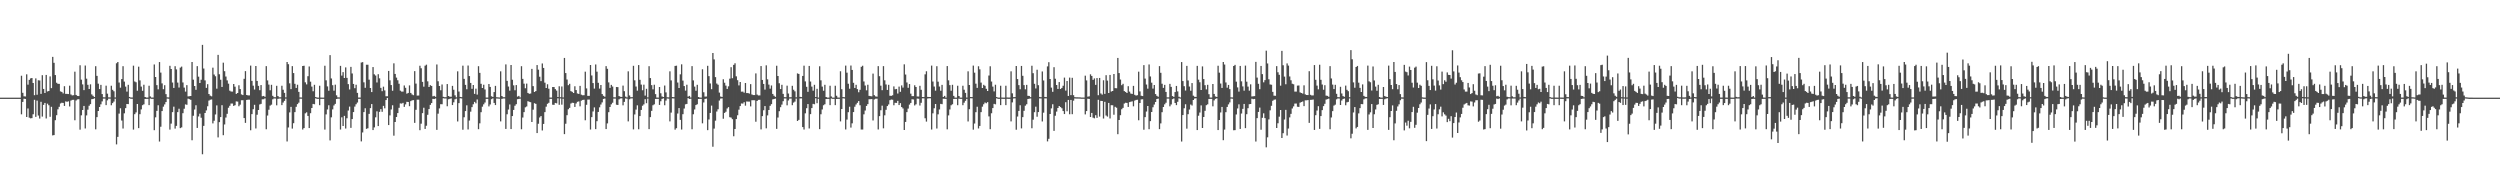 <?xml version="1.0" encoding="UTF-8"?>
<svg xmlns="http://www.w3.org/2000/svg" width="1920" height="150">
  <path d="M0 75.000h1v1.000H0zM1 75.000h1v1.000H1zM2 75.000h1v1.000H2zM3 75.000h1v1.000H3zM4 75.000h1v1.000H4zM5 75.000h1v1.000H5zM6 75.000h1v1.000H6zM7 75.000h1v1.000H7zM8 75.000h1v1.000H8zM9 75.000h1v1.000H9zM10 75.000h1v1.000H10zM11 75.000h1v1.000H11zM12 75.000h1v1.000H12zM13 75.000h1v1.000H13zM14 75.000h1v1.000H14zM15 75.000h1v1.000H15zM16 58.159h1v29.664H16zM17 71.265h1v7.011H17zM18 73.973h1v1.839H18zM19 74.061h1v1.922H19zM20 57.095h1v32.746H20zM21 65.035h1v18.251H21zM22 61.315h1v29.033H22zM23 60.223h1v30.640H23zM24 59.889h1v30.829H24zM25 63.735h1v24.028H25zM26 73.125h1v3.524H26zM27 60.225h1v29.519H27zM28 72.752h1v4.531H28zM29 61.619h1v27.122H29zM30 61.791h1v29.221H30zM31 72.074h1v6.101H31zM32 57.732h1v31.825H32zM33 68.291h1v12.261H33zM34 71.402h1v7.647H34zM35 57.541h1v33.418H35zM36 70.257h1v9.364H36zM37 69.902h1v10.959H37zM38 58.654h1v31.038H38zM39 67.661h1v14.347H39zM40 43.676h1v60.323H40zM41 48.216h1v55.528H41zM42 57.670h1v34.629H42zM43 63.543h1v24.954H43zM44 64.355h1v19.591H44zM45 64.428h1v17.582H45zM46 70.170h1v9.309H46zM47 70.587h1v8.325H47zM48 71.720h1v7.332H48zM49 66.188h1v15.192H49zM50 72.072h1v5.806H50zM51 72.086h1v6.114H51zM52 72.239h1v5.560H52zM53 65.817h1v15.929H53zM54 72.568h1v4.716H54zM55 73.263h1v3.411H55zM56 73.130h1v3.506H56zM57 55.065h1v37.311H57zM58 72.897h1v4.250H58zM59 73.653h1v2.685H59zM60 73.777h1v2.424H60zM61 50.129h1v49.440H61zM62 61.162h1v27.424H62zM63 64.837h1v19.628H63zM64 69.223h1v12.147H64zM65 50.316h1v48.362H65zM66 60.417h1v28.226H66zM67 65.114h1v19.131H67zM68 68.328h1v12.871H68zM69 64.773h1v15.194H69zM70 72.510h1v3.697H70zM71 73.585h1v2.437H71zM72 74.481h1v1.030H72zM73 50.830h1v48.491H73zM74 58.273h1v31.670H74zM75 64.277h1v20.951H75zM76 68.419h1v13.744H76zM77 65.157h1v14.956H77zM78 72.225h1v5.669H78zM79 74.725h1v1.000H79zM80 74.730h1v1.000H80zM81 65.784h1v14.981H81zM82 71.919h1v5.157H82zM83 74.772h1v1.000H83zM84 74.793h1v1.000H84zM85 65.865h1v14.990H85zM86 68.977h1v10.227H86zM87 70.094h1v7.913H87zM88 74.809h1v1.000H88zM89 48.572h1v62.322H89zM90 47.605h1v57.494H90zM91 63.408h1v23.849H91zM92 67.339h1v15.796H92zM93 60.698h1v31.872H93zM94 50.823h1v47.869H94zM95 62.679h1v24.366H95zM96 66.516h1v16.506H96zM97 70.339h1v9.542H97zM98 65.120h1v14.857H98zM99 74.469h1v1.000H99zM100 74.860h1v1.000H100zM101 74.868h1v1.000H101zM102 50.452h1v49.105H102zM103 62.543h1v25.177H103zM104 63.189h1v23.122H104zM105 69.669h1v10.209H105zM106 51.186h1v47.210H106zM107 61.721h1v26.007H107zM108 66.520h1v17.505H108zM109 69.711h1v11.102H109zM110 65.090h1v15.042H110zM111 74.508h1v1.471H111zM112 74.914h1v1.000H112zM113 74.930h1v1.000H113zM114 65.841h1v14.910H114zM115 74.083h1v1.571H115zM116 74.915h1v1.000H116zM117 74.926h1v1.000H117zM118 49.508h1v50.464H118zM119 59.134h1v30.957H119zM120 65.398h1v19.729H120zM121 68.624h1v12.229H121zM122 47.689h1v60.991H122zM123 55.748h1v41.581H123zM124 64.067h1v21.246H124zM125 68.494h1v13.432H125zM126 65.411h1v14.775H126zM127 72.278h1v6.110H127zM128 74.742h1v1.000H128zM129 74.817h1v1.000H129zM130 50.547h1v49.008H130zM131 53.001h1v41.908H131zM132 63.392h1v22.737H132zM133 67.538h1v14.367H133zM134 50.829h1v47.931H134zM135 53.274h1v43.412H135zM136 63.443h1v22.658H136zM137 67.211h1v16.289H137zM138 51.901h1v46.527H138zM139 51.169h1v46.674H139zM140 63.337h1v23.618H140zM141 67.293h1v16.224H141zM142 70.349h1v9.850H142zM143 65.389h1v15.096H143zM144 74.047h1v1.713H144zM145 73.906h1v2.258H145zM146 73.722h1v2.904H146zM147 47.617h1v60.125H147zM148 61.178h1v27.717H148zM149 66.041h1v18.060H149zM150 68.943h1v11.911H150zM151 50.779h1v47.450H151zM152 58.905h1v30.554H152zM153 63.748h1v23.531H153zM154 61.221h1v29.218H154zM155 34.470h1v84.021H155zM156 52.651h1v43.992H156zM157 61.768h1v25.030H157zM158 67.482h1v17.300H158zM159 64.674h1v16.933H159zM160 72.180h1v5.060H160zM161 73.457h1v3.151H161zM162 74.004h1v2.370H162zM163 51.968h1v42.787H163zM164 57.251h1v35.487H164zM165 58.587h1v29.314H165zM166 68.120h1v12.826H166zM167 42.129h1v63.389H167zM168 57.041h1v36.770H168zM169 61.227h1v28.703H169zM170 66.760h1v14.035H170zM171 48.143h1v55.679H171zM172 54.692h1v40.877H172zM173 58.757h1v31.519H173zM174 61.745h1v25.666H174zM175 64.233h1v18.485H175zM176 69.640h1v11.638H176zM177 70.315h1v9.198H177zM178 70.327h1v9.208H178zM179 64.522h1v16.828H179zM180 66.545h1v14.230H180zM181 72.103h1v5.775H181zM182 71.443h1v6.593H182zM183 65.472h1v16.120H183zM184 68.392h1v11.976H184zM185 72.521h1v4.479H185zM186 73.024h1v3.922H186zM187 60.512h1v30.174H187zM188 54.650h1v39.689H188zM189 72.938h1v3.828H189zM190 73.287h1v3.247H190zM191 73.255h1v3.266H191zM192 50.375h1v49.683H192zM193 62.125h1v25.514H193zM194 65.789h1v18.074H194zM195 68.745h1v11.730H195zM196 50.670h1v47.974H196zM197 62.144h1v25.980H197zM198 65.962h1v18.537H198zM199 69.261h1v10.986H199zM200 65.331h1v14.446H200zM201 73.945h1v2.337H201zM202 73.676h1v2.536H202zM203 74.353h1v1.231H203zM204 50.805h1v48.475H204zM205 61.763h1v26.978H205zM206 64.964h1v19.303H206zM207 69.336h1v11.766H207zM208 65.142h1v15.250H208zM209 73.588h1v2.688H209zM210 74.634h1v1.000H210zM211 74.648h1v1.000H211zM212 65.896h1v14.989H212zM213 73.768h1v2.156H213zM214 74.692h1v1.000H214zM215 74.692h1v1.000H215zM216 65.859h1v14.903H216zM217 68.932h1v9.840H217zM218 71.319h1v6.122H218zM219 74.770h1v1.000H219zM220 47.633h1v60.991H220zM221 49.324h1v48.593H221zM222 63.981h1v22.356H222zM223 68.448h1v13.645H223zM224 50.785h1v47.982H224zM225 56.108h1v38.502H225zM226 64.355h1v21.773H226zM227 67.550h1v14.468H227zM228 65.087h1v14.899H228zM229 70.555h1v8.273H229zM230 74.814h1v1.000H230zM231 74.850h1v1.000H231zM232 50.692h1v48.816H232zM233 50.471h1v47.876H233zM234 63.246h1v23.786H234zM235 64.795h1v21.483H235zM236 58.498h1v30.529H236zM237 51.022h1v47.309H237zM238 62.706h1v24.240H238zM239 66.523h1v16.434H239zM240 70.071h1v9.725H240zM241 65.111h1v14.980H241zM242 74.519h1v1.000H242zM243 74.929h1v1.000H243zM244 74.944h1v1.000H244zM245 65.838h1v14.939H245zM246 74.908h1v1.000H246zM247 74.939h1v1.000H247zM248 74.954h1v1.000H248zM249 50.499h1v49.021H249zM250 61.703h1v26.147H250zM251 66.343h1v17.731H251zM252 69.685h1v11.150H252zM253 42.348h1v65.460H253zM254 60.262h1v29.841H254zM255 65.445h1v18.584H255zM256 69.614h1v11.402H256zM257 65.017h1v14.748H257zM258 73.210h1v2.839H258zM259 74.766h1v1.000H259zM260 74.795h1v1.000H260zM261 50.576h1v48.900H261zM262 58.048h1v32.041H262zM263 55.408h1v41.336H263zM264 59.892h1v29.097H264zM265 51.757h1v46.973H265zM266 59.795h1v31.008H266zM267 64.617h1v20.287H267zM268 68.723h1v13.136H268zM269 51.338h1v46.839H269zM270 56.398h1v35.069H270zM271 64.464h1v21.602H271zM272 67.735h1v14.134H272zM273 65.093h1v14.976H273zM274 71.343h1v7.413H274zM275 74.921h1v1.000H275zM276 74.931h1v1.000H276zM277 48.016h1v60.580H277zM278 47.721h1v53.989H278zM279 63.241h1v22.852H279zM280 67.452h1v15.694H280zM281 49.705h1v49.258H281zM282 49.729h1v48.797H282zM283 61.168h1v26.298H283zM284 67.579h1v15.467H284zM285 70.688h1v9.222H285zM286 51.532h1v48.361H286zM287 57.069h1v40.773H287zM288 58.002h1v32.096H288zM289 63.329h1v22.185H289zM290 56.994h1v39.813H290zM291 60.159h1v25.731H291zM292 67.474h1v16.316H292zM293 70.065h1v15.810H293zM294 66.575h1v14.751H294zM295 69.421h1v13.759H295zM296 73.949h1v2.886H296zM297 73.953h1v1.249H297zM298 54.460h1v41.571H298zM299 61.717h1v26.925H299zM300 65.348h1v18.713H300zM301 69.682h1v11.171H301zM302 48.659h1v55.524H302zM303 56.789h1v36.908H303zM304 59.599h1v30.247H304zM305 61.639h1v25.194H305zM306 64.301h1v18.472H306zM307 69.648h1v9.767H307zM308 70.364h1v9.217H308zM309 70.332h1v8.691H309zM310 65.637h1v16.445H310zM311 67.420h1v12.769H311zM312 71.934h1v6.228H312zM313 71.391h1v6.943H313zM314 65.584h1v15.956H314zM315 71.398h1v6.275H315zM316 72.546h1v4.530H316zM317 73.097h1v3.801H317zM318 54.648h1v39.695H318zM319 64.213h1v20.100H319zM320 73.440h1v3.101H320zM321 73.362h1v3.190H321zM322 50.479h1v49.500H322zM323 52.411h1v42.588H323zM324 62.868h1v24.031H324zM325 66.557h1v16.188H325zM326 50.456h1v48.587H326zM327 49.681h1v46.895H327zM328 62.488h1v25.682H328zM329 66.833h1v16.931H329zM330 65.415h1v15.127H330zM331 66.008h1v13.133H331zM332 73.989h1v1.924H332zM333 73.651h1v2.426H333zM334 74.340h1v1.260H334zM335 49.508h1v50.225H335zM336 62.437h1v24.863H336zM337 66.071h1v17.191H337zM338 69.305h1v10.709H338zM339 64.858h1v15.218H339zM340 74.340h1v1.117H340zM341 74.636h1v1.000H341zM342 74.643h1v1.000H342zM343 64.543h1v17.081H343zM344 73.705h1v2.533H344zM345 74.291h1v1.565H345zM346 74.315h1v1.254H346zM347 65.962h1v14.733H347zM348 68.899h1v9.693H348zM349 73.206h1v3.027H349zM350 74.737h1v1.000H350zM351 54.764h1v38.524H351zM352 70.305h1v8.895H352zM353 74.466h1v1.007H353zM354 74.613h1v1.000H354zM355 50.426h1v49.205H355zM356 60.578h1v29.458H356zM357 65.186h1v20.094H357zM358 68.547h1v12.345H358zM359 50.348h1v49.064H359zM360 58.396h1v34.159H360zM361 63.707h1v22.063H361zM362 68.192h1v14.064H362zM363 65.301h1v14.768H363zM364 72.070h1v6.185H364zM365 68.103h1v11.251H365zM366 72.636h1v3.777H366zM367 50.864h1v48.354H367zM368 55.979h1v38.745H368zM369 64.362h1v21.796H369zM370 67.562h1v14.336H370zM371 65.090h1v15.013H371zM372 68.709h1v10.062H372zM373 74.925h1v1.000H373zM374 74.921h1v1.000H374zM375 64.489h1v17.208H375zM376 66.748h1v13.500H376zM377 73.912h1v2.275H377zM378 74.470h1v1.078H378zM379 70.727h1v8.322H379zM380 65.951h1v14.746H380zM381 74.654h1v1.000H381zM382 74.733h1v1.000H382zM383 74.847h1v1.000H383zM384 54.777h1v38.460H384zM385 73.731h1v2.187H385zM386 74.625h1v1.000H386zM387 74.644h1v1.000H387zM388 49.435h1v49.597H388zM389 62.082h1v25.691H389zM390 66.452h1v17.671H390zM391 69.627h1v10.623H391zM392 49.904h1v49.231H392zM393 61.225h1v27.897H393zM394 65.535h1v18.893H394zM395 69.321h1v11.884H395zM396 65.313h1v14.718H396zM397 74.168h1v2.027H397zM398 73.631h1v2.345H398zM399 74.800h1v1.000H399zM400 50.824h1v48.467H400zM401 60.553h1v29.706H401zM402 64.280h1v21.828H402zM403 67.792h1v14.639H403zM404 64.204h1v17.557H404zM405 71.350h1v6.390H405zM406 72.059h1v6.141H406zM407 71.815h1v6.653H407zM408 52.909h1v40.791H408zM409 66.141h1v18.074H409zM410 70.635h1v8.633H410zM411 69.926h1v9.866H411zM412 49.948h1v52.252H412zM413 53.507h1v41.545H413zM414 58.921h1v31.309H414zM415 62.304h1v26.853H415zM416 48.759h1v51.447H416zM417 52.197h1v43.006H417zM418 63.467h1v22.664H418zM419 67.579h1v14.326H419zM420 64.725h1v15.006H420zM421 68.162h1v10.797H421zM422 74.917h1v1.000H422zM423 74.905h1v1.000H423zM424 66.807h1v13.651H424zM425 66.885h1v13.677H425zM426 68.467h1v10.564H426zM427 69.589h1v9.769H427zM428 74.484h1v1.013H428zM429 66.272h1v14.216H429zM430 74.634h1v1.000H430zM431 66.384h1v13.980H431zM432 74.811h1v1.000H432zM433 44.474h1v58.550H433zM434 56.131h1v38.921H434zM435 61.098h1v27.362H435zM436 65.417h1v18.489H436zM437 64.346h1v18.496H437zM438 69.970h1v9.536H438zM439 70.568h1v8.322H439zM440 71.426h1v7.619H440zM441 66.239h1v15.866H441zM442 69.147h1v10.333H442zM443 71.804h1v6.367H443zM444 72.144h1v5.713H444zM445 65.928h1v15.751H445zM446 72.720h1v4.579H446zM447 73.140h1v3.624H447zM448 73.116h1v3.504H448zM449 55.057h1v37.287H449zM450 67.874h1v12.603H450zM451 73.602h1v2.910H451zM452 73.632h1v2.813H452zM453 49.919h1v49.578H453zM454 57.943h1v32.025H454zM455 63.778h1v21.810H455zM456 68.069h1v14.417H456zM457 49.488h1v49.696H457zM458 55.040h1v38.043H458zM459 63.580h1v22.400H459zM460 68.027h1v14.398H460zM461 65.297h1v14.998H461zM462 72.223h1v6.404H462zM463 73.557h1v2.445H463zM464 74.272h1v1.420H464zM465 50.798h1v48.347H465zM466 52.857h1v41.906H466zM467 63.265h1v22.881H467zM468 67.461h1v14.709H468zM469 65.173h1v14.943H469zM470 66.433h1v12.487H470zM471 74.721h1v1.000H471zM472 74.735h1v1.000H472zM473 66.839h1v13.590H473zM474 66.897h1v13.725H474zM475 73.783h1v2.481H475zM476 74.332h1v1.304H476zM477 74.461h1v1.078H477zM478 65.749h1v15.147H478zM479 70.021h1v8.217H479zM480 74.190h1v1.417H480zM481 74.793h1v1.000H481zM482 54.765h1v38.467H482zM483 73.332h1v2.883H483zM484 74.624h1v1.000H484zM485 74.579h1v1.000H485zM486 50.520h1v48.845H486zM487 61.718h1v26.170H487zM488 66.468h1v17.723H488zM489 69.619h1v11.262H489zM490 49.948h1v49.351H490zM491 61.295h1v27.831H491zM492 64.982h1v19.468H492zM493 69.331h1v11.861H493zM494 65.040h1v15.114H494zM495 73.397h1v2.804H495zM496 68.221h1v11.027H496zM497 74.751h1v1.000H497zM498 50.866h1v48.315H498zM499 59.975h1v30.005H499zM500 65.395h1v19.734H500zM501 68.629h1v12.214H501zM502 65.090h1v15.012H502zM503 72.306h1v3.680H503zM504 74.924h1v1.000H504zM505 74.939h1v1.000H505zM506 66.824h1v13.753H506zM507 71.623h1v6.129H507zM508 74.068h1v1.855H508zM509 74.475h1v1.061H509zM510 65.680h1v15.180H510zM511 70.960h1v6.316H511zM512 74.676h1v1.000H512zM513 74.762h1v1.000H513zM514 54.788h1v38.435H514zM515 61.735h1v24.753H515zM516 74.503h1v1.063H516zM517 74.622h1v1.000H517zM518 50.631h1v48.954H518zM519 50.444h1v48.012H519zM520 63.381h1v23.807H520zM521 67.560h1v15.443H521zM522 57.100h1v34.973H522zM523 49.412h1v50.083H523zM524 61.879h1v25.802H524zM525 66.119h1v17.225H525zM526 69.582h1v10.528H526zM527 65.098h1v14.719H527zM528 74.195h1v1.178H528zM529 73.626h1v2.358H529zM530 74.838h1v1.000H530zM531 50.799h1v48.494H531zM532 61.741h1v26.022H532zM533 66.490h1v17.588H533zM534 69.675h1v10.991H534zM535 65.113h1v14.979H535zM536 74.516h1v1.500H536zM537 74.932h1v1.000H537zM538 74.948h1v1.000H538zM539 53.206h1v41.516H539zM540 70.884h1v7.826H540zM541 74.199h1v1.765H541zM542 74.158h1v1.572H542zM543 50.548h1v49.420H543zM544 58.471h1v33.295H544zM545 64.113h1v22.631H545zM546 68.492h1v12.585H546zM547 40.725h1v71.948H547zM548 45.608h1v53.138H548zM549 59.248h1v33.439H549zM550 64.172h1v21.476H550zM551 65.062h1v18.850H551zM552 71.095h1v6.124H552zM553 74.145h1v1.606H553zM554 74.442h1v1.106H554zM555 60.877h1v30.325H555zM556 63.547h1v23.210H556zM557 65.752h1v20.085H557zM558 68.320h1v14.987H558zM559 66.308h1v15.985H559zM560 60.419h1v29.614H560zM561 51.609h1v38.733H561zM562 60.073h1v31.473H562zM563 49.821h1v54.824H563zM564 48.568h1v50.521H564zM565 58.645h1v32.803H565zM566 61.588h1v26.945H566zM567 65.598h1v18.616H567zM568 63.000h1v18.466H568zM569 70.397h1v9.086H569zM570 70.336h1v9.207H570zM571 71.156h1v7.336H571zM572 63.730h1v17.398H572zM573 71.479h1v6.447H573zM574 71.461h1v6.581H574zM575 71.897h1v6.137H575zM576 64.628h1v17.111H576zM577 72.552h1v4.469H577zM578 73.026h1v3.911H578zM579 73.015h1v3.966H579zM580 56.380h1v37.091H580zM581 72.644h1v4.882H581zM582 73.308h1v3.376H582zM583 73.244h1v3.392H583zM584 50.717h1v48.683H584zM585 61.392h1v27.781H585zM586 64.471h1v20.234H586zM587 68.824h1v12.658H587zM588 50.153h1v48.402H588zM589 60.920h1v27.725H589zM590 64.966h1v19.525H590zM591 68.121h1v13.142H591zM592 65.624h1v14.325H592zM593 72.156h1v4.186H593zM594 73.536h1v2.519H594zM595 74.372h1v1.343H595zM596 50.505h1v48.440H596zM597 58.389h1v31.900H597zM598 63.965h1v21.416H598zM599 68.416h1v13.892H599zM600 65.132h1v15.181H600zM601 72.076h1v5.657H601zM602 74.613h1v1.000H602zM603 74.631h1v1.000H603zM604 65.791h1v15.086H604zM605 71.820h1v5.329H605zM606 74.706h1v1.000H606zM607 74.657h1v1.000H607zM608 65.893h1v14.899H608zM609 68.899h1v9.918H609zM610 70.141h1v7.905H610zM611 74.712h1v1.000H611zM612 56.391h1v36.550H612zM613 56.766h1v35.272H613zM614 74.393h1v1.239H614zM615 74.556h1v1.000H615zM616 58.297h1v39.286H616zM617 50.449h1v49.057H617zM618 62.514h1v24.521H618zM619 66.652h1v16.466H619zM620 70.490h1v9.436H620zM621 50.633h1v48.032H621zM622 62.613h1v25.034H622zM623 66.501h1v16.500H623zM624 69.650h1v10.140H624zM625 65.137h1v14.932H625zM626 74.491h1v1.000H626zM627 68.193h1v11.083H627zM628 74.902h1v1.000H628zM629 50.911h1v48.268H629zM630 61.699h1v26.051H630zM631 66.488h1v17.584H631zM632 69.682h1v11.150H632zM633 65.111h1v14.983H633zM634 74.510h1v1.497H634zM635 74.938h1v1.000H635zM636 74.939h1v1.000H636zM637 65.843h1v14.914H637zM638 74.094h1v1.560H638zM639 74.939h1v1.000H639zM640 74.937h1v1.000H640zM641 65.835h1v14.920H641zM642 73.544h1v2.464H642zM643 74.927h1v1.000H643zM644 74.943h1v1.000H644zM645 54.755h1v38.473H645zM646 68.520h1v15.203H646zM647 74.545h1v1.000H647zM648 74.670h1v1.000H648zM649 50.394h1v49.034H649zM650 55.830h1v36.027H650zM651 64.284h1v21.887H651zM652 68.145h1v13.830H652zM653 50.345h1v47.632H653zM654 53.715h1v40.983H654zM655 63.605h1v22.486H655zM656 67.533h1v14.435H656zM657 65.113h1v15.119H657zM658 68.459h1v10.495H658zM659 70.875h1v6.760H659zM660 68.965h1v11.859H660zM661 51.309h1v48.169H661zM662 50.465h1v49.035H662zM663 62.552h1v25.241H663zM664 65.695h1v19.193H664zM665 69.352h1v12.001H665zM666 65.099h1v14.877H666zM667 73.645h1v2.615H667zM668 73.815h1v2.349H668zM669 73.962h1v2.107H669zM670 56.513h1v36.025H670zM671 73.092h1v3.320H671zM672 74.054h1v1.780H672zM673 74.216h1v1.570H673zM674 50.786h1v48.622H674zM675 58.519h1v30.649H675zM676 65.782h1v18.927H676zM677 69.283h1v11.845H677zM678 50.786h1v47.792H678zM679 61.697h1v26.863H679zM680 64.879h1v19.464H680zM681 69.083h1v12.394H681zM682 65.152h1v15.067H682zM683 73.549h1v3.392H683zM684 73.604h1v2.830H684zM685 73.151h1v3.421H685zM686 66.359h1v14.467H686zM687 68.546h1v10.406H687zM688 68.286h1v10.751H688zM689 71.834h1v5.631H689zM690 66.519h1v14.157H690zM691 70.503h1v8.719H691zM692 65.569h1v16.645H692zM693 67.294h1v16.003H693zM694 49.403h1v50.440H694zM695 57.216h1v36.452H695zM696 63.342h1v22.799H696zM697 67.453h1v15.971H697zM698 64.580h1v15.730H698zM699 71.945h1v7.103H699zM700 73.805h1v2.454H700zM701 73.833h1v2.542H701zM702 65.483h1v15.509H702zM703 66.799h1v13.343H703zM704 74.081h1v1.642H704zM705 74.115h1v1.708H705zM706 65.882h1v15.189H706zM707 68.991h1v9.948H707zM708 74.509h1v1.000H708zM709 74.528h1v1.000H709zM710 57.105h1v33.704H710zM711 54.738h1v38.661H711zM712 74.370h1v1.324H712zM713 74.490h1v1.000H713zM714 74.517h1v1.000H714zM715 50.362h1v49.133H715zM716 62.603h1v24.449H716zM717 66.442h1v16.715H717zM718 69.620h1v10.256H718zM719 50.846h1v47.849H719zM720 62.714h1v25.068H720zM721 66.439h1v17.630H721zM722 69.691h1v10.096H722zM723 65.156h1v14.871H723zM724 74.467h1v1.380H724zM725 73.622h1v2.269H725zM726 74.937h1v1.000H726zM727 50.745h1v48.579H727zM728 61.710h1v26.898H728zM729 65.368h1v18.686H729zM730 69.686h1v11.147H730zM731 65.116h1v14.963H731zM732 73.641h1v2.357H732zM733 74.936h1v1.000H733zM734 74.941h1v1.000H734zM735 65.831h1v14.937H735zM736 73.751h1v2.000H736zM737 74.935h1v1.000H737zM738 74.936h1v1.000H738zM739 65.853h1v14.928H739zM740 68.922h1v9.916H740zM741 71.301h1v6.110H741zM742 74.909h1v1.000H742zM743 54.778h1v38.490H743zM744 65.297h1v18.554H744zM745 74.486h1v1.000H745zM746 74.534h1v1.000H746zM747 50.393h1v49.176H747zM748 55.826h1v39.033H748zM749 64.264h1v21.908H749zM750 67.497h1v14.450H750zM751 50.907h1v47.762H751zM752 53.230h1v43.488H752zM753 63.436h1v22.664H753zM754 67.580h1v14.324H754zM755 65.147h1v14.913H755zM756 65.896h1v12.870H756zM757 68.187h1v11.132H757zM758 69.904h1v8.522H758zM759 57.987h1v31.389H759zM760 50.875h1v48.338H760zM761 62.623h1v24.377H761zM762 66.488h1v16.514H762zM763 70.184h1v9.604H763zM764 65.078h1v15.027H764zM765 74.511h1v1.000H765zM766 74.934h1v1.000H766zM767 74.945h1v1.000H767zM768 65.865h1v14.871H768zM769 74.896h1v1.000H769zM770 74.942h1v1.000H770zM771 74.952h1v1.000H771zM772 65.838h1v14.921H772zM773 74.863h1v1.000H773zM774 74.932h1v1.000H774zM775 74.931h1v1.000H775zM776 54.774h1v38.445H776zM777 71.687h1v6.951H777zM778 74.618h1v1.000H778zM779 74.536h1v1.000H779zM780 50.703h1v48.935H780zM781 60.738h1v28.768H781zM782 65.378h1v19.842H782zM783 68.544h1v12.317H783zM784 50.622h1v47.982H784zM785 58.213h1v31.732H785zM786 65.395h1v19.684H786zM787 68.609h1v12.546H787zM788 65.176h1v14.896H788zM789 73.563h1v2.483H789zM790 73.685h1v2.109H790zM791 74.623h1v1.000H791zM792 50.509h1v48.024H792zM793 56.199h1v35.717H793zM794 64.361h1v21.807H794zM795 67.937h1v13.993H795zM796 53.554h1v36.089H796zM797 65.449h1v20.629H797zM798 74.465h1v1.129H798zM799 74.627h1v1.000H799zM800 54.888h1v38.419H800zM801 61.804h1v24.701H801zM802 74.452h1v1.095H802zM803 74.590h1v1.000H803zM804 51.014h1v57.598H804zM805 47.773h1v58.821H805zM806 60.693h1v26.868H806zM807 67.275h1v15.990H807zM808 70.492h1v9.597H808zM809 51.593h1v48.891H809zM810 60.449h1v28.448H810zM811 65.298h1v20.426H811zM812 68.323h1v14.605H812zM813 63.018h1v18.407H813zM814 68.367h1v13.846H814zM815 67.545h1v15.579H815zM816 65.819h1v19.492H816zM817 59.620h1v27.995H817zM818 69.606h1v8.872H818zM819 62.209h1v23.241H819zM820 73.700h1v3.050H820zM821 59.594h1v28.173H821zM822 73.061h1v3.679H822zM823 59.737h1v27.972H823zM824 73.093h1v4.201H824zM825 74.607h1v1.000H825zM826 74.701h1v1.000H826zM827 74.717h1v1.000H827zM828 74.749h1v1.000H828zM829 74.762h1v1.000H829zM830 74.879h1v1.000H830zM831 74.894h1v1.000H831zM832 74.904h1v1.000H832zM833 58.127h1v29.715H833zM834 61.751h1v23.551H834zM835 74.258h1v1.561H835zM836 73.962h1v2.025H836zM837 57.093h1v32.756H837zM838 58.313h1v28.412H838zM839 61.320h1v29.040H839zM840 60.214h1v30.648H840zM841 65.157h1v23.297H841zM842 59.974h1v30.545H842zM843 73.125h1v3.525H843zM844 59.878h1v29.680H844zM845 71.801h1v5.681H845zM846 72.666h1v4.883H846zM847 61.624h1v29.387H847zM848 72.074h1v6.099H848zM849 57.733h1v31.003H849zM850 61.883h1v27.675H850zM851 71.402h1v7.647H851zM852 57.541h1v33.418H852zM853 70.296h1v10.509H853zM854 69.901h1v10.960H854zM855 56.832h1v31.305H855zM856 67.661h1v14.347H856zM857 67.791h1v14.947H857zM858 44.490h1v58.573H858zM859 56.127h1v36.039H859zM860 61.060h1v27.389H860zM861 65.438h1v18.490H861zM862 64.357h1v18.503H862zM863 69.986h1v9.523H863zM864 70.583h1v8.302H864zM865 71.409h1v7.645H865zM866 66.221h1v15.900H866zM867 70.347h1v8.088H867zM868 71.836h1v6.303H868zM869 72.157h1v5.666H869zM870 65.943h1v15.740H870zM871 72.786h1v4.500H871zM872 73.413h1v3.338H872zM873 73.118h1v3.459H873zM874 55.049h1v37.309H874zM875 70.213h1v8.909H875zM876 73.510h1v2.853H876zM877 73.777h1v2.478H877zM878 50.028h1v49.604H878zM879 60.381h1v29.573H879zM880 64.895h1v20.758H880zM881 68.092h1v13.313H881zM882 49.502h1v49.734H882zM883 58.720h1v34.327H883zM884 63.514h1v22.518H884zM885 68.025h1v14.349H885zM886 65.305h1v14.988H886zM887 72.234h1v6.084H887zM888 73.550h1v2.468H888zM889 74.285h1v1.446H889zM890 50.780h1v48.413H890zM891 55.921h1v38.843H891zM892 64.297h1v21.874H892zM893 67.470h1v14.686H893zM894 65.176h1v14.954H894zM895 70.597h1v8.320H895zM896 74.732h1v1.000H896zM897 74.732h1v1.000H897zM898 64.413h1v17.269H898zM899 66.712h1v13.518H899zM900 73.755h1v2.439H900zM901 74.369h1v1.242H901zM902 70.712h1v8.404H902zM903 66.012h1v14.729H903zM904 70.199h1v7.971H904zM905 74.303h1v1.192H905zM906 74.787h1v1.000H906zM907 47.671h1v61.021H907zM908 62.283h1v26.074H908zM909 66.219h1v16.927H909zM910 69.555h1v10.505H910zM911 50.564h1v48.237H911zM912 61.790h1v25.919H912zM913 66.456h1v17.642H913zM914 69.684h1v10.599H914zM915 63.787h1v17.243H915zM916 73.484h1v3.320H916zM917 74.317h1v1.352H917zM918 74.456h1v1.030H918zM919 50.604h1v49.280H919zM920 61.168h1v27.691H920zM921 63.163h1v23.248H921zM922 69.104h1v11.852H922zM923 51.003h1v47.318H923zM924 60.725h1v29.152H924zM925 65.456h1v19.643H925zM926 68.655h1v12.147H926zM927 65.116h1v14.994H927zM928 72.322h1v3.663H928zM929 74.916h1v1.000H929zM930 74.928h1v1.000H930zM931 64.491h1v17.180H931zM932 72.144h1v4.949H932zM933 74.074h1v1.869H933zM934 74.449h1v1.069H934zM935 50.506h1v49.383H935zM936 55.799h1v36.345H936zM937 64.180h1v22.210H937zM938 67.522h1v14.579H938zM939 47.640h1v60.056H939zM940 49.557h1v49.996H940zM941 63.327h1v22.855H941zM942 67.314h1v14.835H942zM943 65.232h1v14.936H943zM944 68.433h1v10.217H944zM945 74.744h1v1.000H945zM946 74.824h1v1.000H946zM947 50.705h1v49.342H947zM948 49.817h1v50.136H948zM949 62.701h1v25.204H949zM950 67.128h1v16.156H950zM951 70.365h1v9.778H951zM952 50.630h1v48.389H952zM953 62.442h1v24.754H953zM954 66.330h1v17.294H954zM955 69.626h1v10.212H955zM956 50.379h1v48.024H956zM957 62.699h1v24.981H957zM958 66.492h1v16.601H958zM959 69.642h1v10.392H959zM960 64.756h1v15.100H960zM961 74.095h1v1.727H961zM962 73.911h1v2.250H962zM963 73.839h1v2.163H963zM964 47.535h1v61.166H964zM965 59.579h1v31.126H965zM966 64.362h1v21.620H966zM967 68.516h1v14.101H967zM968 50.621h1v49.021H968zM969 56.948h1v33.541H969zM970 63.235h1v23.801H970zM971 61.559h1v29.154H971zM972 38.913h1v74.222H972zM973 48.732h1v56.733H973zM974 60.874h1v30.805H974zM975 64.848h1v19.873H975zM976 65.101h1v16.144H976zM977 70.541h1v6.849H977zM978 73.455h1v3.155H978zM979 73.591h1v2.798H979zM980 50.765h1v47.541H980zM981 55.491h1v39.158H981zM982 57.430h1v32.185H982zM983 65.802h1v18.685H983zM984 39.062h1v66.935H984zM985 50.144h1v52.171H985zM986 58.815h1v32.973H986zM987 64.740h1v19.630H987zM988 48.686h1v55.428H988zM989 50.395h1v48.338H989zM990 58.711h1v31.428H990zM991 61.628h1v25.842H991zM992 64.318h1v18.969H992zM993 64.737h1v16.971H993zM994 70.370h1v9.179H994zM995 70.341h1v9.198H995zM996 65.731h1v16.249H996zM997 65.648h1v16.467H997zM998 70.976h1v7.869H998zM999 71.416h1v6.946H999zM1000 71.880h1v6.042H1000zM1001 65.534h1v16.000H1001zM1002 72.483h1v4.550H1002zM1003 72.947h1v4.111H1003zM1004 73.024h1v3.849H1004zM1005 54.673h1v39.694H1005zM1006 72.793h1v3.911H1006zM1007 73.329h1v3.319H1007zM1008 73.243h1v3.190H1008zM1009 49.983h1v49.813H1009zM1010 61.271h1v27.208H1010zM1011 65.751h1v19.162H1011zM1012 68.621h1v12.923H1012zM1013 49.711h1v49.250H1013zM1014 61.305h1v27.853H1014zM1015 64.942h1v19.656H1015zM1016 68.923h1v12.565H1016zM1017 65.442h1v14.253H1017zM1018 73.403h1v3.088H1018zM1019 73.603h1v2.540H1019zM1020 74.333h1v1.374H1020zM1021 50.798h1v48.467H1021zM1022 60.251h1v29.965H1022zM1023 64.985h1v20.383H1023zM1024 68.423h1v12.666H1024zM1025 65.125h1v15.266H1025zM1026 72.021h1v4.257H1026zM1027 74.606h1v1.000H1027zM1028 74.648h1v1.000H1028zM1029 66.670h1v13.985H1029zM1030 71.802h1v5.409H1030zM1031 73.825h1v2.174H1031zM1032 74.332h1v1.329H1032zM1033 65.748h1v15.079H1033zM1034 68.976h1v9.628H1034zM1035 70.063h1v8.149H1035zM1036 74.634h1v1.000H1036zM1037 38.526h1v67.731H1037zM1038 45.530h1v57.177H1038zM1039 63.274h1v23.105H1039zM1040 67.385h1v14.850H1040zM1041 51.464h1v47.146H1041zM1042 50.632h1v46.841H1042zM1043 63.483h1v23.620H1043zM1044 67.489h1v15.539H1044zM1045 70.661h1v9.261H1045zM1046 64.819h1v15.222H1046zM1047 73.649h1v2.617H1047zM1048 74.417h1v1.186H1048zM1049 74.446h1v1.085H1049zM1050 50.402h1v49.325H1050zM1051 62.454h1v25.468H1051zM1052 63.184h1v23.105H1052zM1053 69.533h1v10.367H1053zM1054 51.020h1v47.301H1054zM1055 61.786h1v25.952H1055zM1056 66.525h1v17.526H1056zM1057 69.696h1v10.826H1057zM1058 65.110h1v14.976H1058zM1059 74.494h1v1.486H1059zM1060 74.933h1v1.000H1060zM1061 74.941h1v1.000H1061zM1062 66.804h1v13.805H1062zM1063 73.804h1v2.410H1063zM1064 74.309h1v1.437H1064zM1065 74.471h1v1.000H1065zM1066 50.363h1v49.365H1066zM1067 60.753h1v29.233H1067zM1068 65.286h1v19.983H1068zM1069 68.506h1v12.425H1069zM1070 47.596h1v60.138H1070zM1071 55.269h1v39.504H1071zM1072 64.579h1v20.503H1072zM1073 68.538h1v13.235H1073zM1074 65.356h1v14.773H1074zM1075 72.305h1v4.684H1075zM1076 74.765h1v1.000H1076zM1077 74.818h1v1.000H1077zM1078 49.825h1v50.335H1078zM1079 54.994h1v39.089H1079zM1080 55.450h1v41.065H1080zM1081 57.975h1v34.758H1081zM1082 51.136h1v47.443H1082zM1083 53.750h1v39.862H1083zM1084 63.516h1v22.565H1084zM1085 67.238h1v14.782H1085zM1086 51.982h1v46.164H1086zM1087 51.154h1v44.685H1087zM1088 63.498h1v23.033H1088zM1089 67.582h1v15.345H1089zM1090 65.100h1v15.001H1090zM1091 65.872h1v12.890H1091zM1092 74.754h1v1.000H1092zM1093 74.922h1v1.000H1093zM1094 74.953h1v1.000H1094zM1095 47.727h1v60.674H1095zM1096 61.666h1v26.544H1096zM1097 65.931h1v17.397H1097zM1098 69.147h1v11.017H1098zM1099 50.512h1v48.496H1099zM1100 60.915h1v28.321H1100zM1101 65.752h1v18.337H1101zM1102 69.606h1v10.303H1102zM1103 50.882h1v47.818H1103zM1104 61.848h1v25.921H1104zM1105 65.600h1v18.391H1105zM1106 68.831h1v13.090H1106zM1107 54.983h1v34.400H1107zM1108 64.607h1v21.686H1108zM1109 61.636h1v26.188H1109zM1110 62.796h1v26.000H1110zM1111 55.601h1v38.174H1111zM1112 57.484h1v33.766H1112zM1113 57.616h1v35.474H1113zM1114 60.382h1v28.860H1114zM1115 38.594h1v67.093H1115zM1116 54.841h1v39.676H1116zM1117 64.917h1v24.945H1117zM1118 63.552h1v22.867H1118zM1119 50.286h1v51.862H1119zM1120 55.738h1v38.331H1120zM1121 59.311h1v30.838H1121zM1122 61.623h1v25.878H1122zM1123 63.013h1v19.752H1123zM1124 68.706h1v11.525H1124zM1125 70.372h1v9.187H1125zM1126 70.336h1v8.719H1126zM1127 63.716h1v17.203H1127zM1128 67.181h1v13.941H1128zM1129 72.233h1v5.662H1129zM1130 71.493h1v6.562H1130zM1131 64.655h1v17.059H1131zM1132 69.666h1v9.017H1132zM1133 72.538h1v4.452H1133zM1134 73.125h1v3.827H1134zM1135 56.453h1v37.020H1135zM1136 56.339h1v36.248H1136zM1137 73.161h1v3.432H1137zM1138 73.286h1v3.417H1138zM1139 58.867h1v40.590H1139zM1140 50.792h1v48.374H1140zM1141 62.181h1v25.475H1141zM1142 66.522h1v17.323H1142zM1143 69.989h1v10.514H1143zM1144 49.776h1v48.661H1144zM1145 62.280h1v25.163H1145zM1146 65.862h1v17.663H1146zM1147 69.288h1v10.963H1147zM1148 65.476h1v14.342H1148zM1149 73.912h1v1.831H1149zM1150 73.557h1v2.539H1150zM1151 74.355h1v1.216H1151zM1152 50.508h1v48.286H1152zM1153 61.636h1v26.304H1153zM1154 66.115h1v18.182H1154zM1155 69.369h1v11.726H1155zM1156 65.095h1v15.237H1156zM1157 74.314h1v2.046H1157zM1158 74.617h1v1.000H1158zM1159 74.630h1v1.000H1159zM1160 65.816h1v15.061H1160zM1161 73.978h1v1.674H1161zM1162 74.681h1v1.000H1162zM1163 74.687h1v1.000H1163zM1164 65.884h1v14.901H1164zM1165 68.895h1v9.920H1165zM1166 71.964h1v5.209H1166zM1167 74.793h1v1.000H1167zM1168 54.807h1v38.433H1168zM1169 68.412h1v14.302H1169zM1170 74.434h1v1.157H1170zM1171 74.582h1v1.000H1171zM1172 49.084h1v51.137H1172zM1173 55.566h1v36.947H1173zM1174 64.203h1v22.017H1174zM1175 68.588h1v13.404H1175zM1176 50.607h1v47.873H1176zM1177 53.457h1v41.253H1177zM1178 63.838h1v22.250H1178zM1179 67.527h1v14.405H1179zM1180 65.165h1v14.942H1180zM1181 68.551h1v10.149H1181zM1182 68.175h1v11.110H1182zM1183 70.659h1v7.433H1183zM1184 51.175h1v48.045H1184zM1185 50.888h1v47.295H1185zM1186 63.393h1v23.631H1186zM1187 67.538h1v15.450H1187zM1188 70.703h1v9.107H1188zM1189 65.103h1v15.013H1189zM1190 74.556h1v1.000H1190zM1191 74.911h1v1.000H1191zM1192 74.944h1v1.000H1192zM1193 65.849h1v14.919H1193zM1194 74.926h1v1.000H1194zM1195 74.930h1v1.000H1195zM1196 74.951h1v1.000H1196zM1197 65.831h1v14.937H1197zM1198 74.884h1v1.000H1198zM1199 74.932h1v1.000H1199zM1200 74.941h1v1.000H1200zM1201 54.776h1v38.478H1201zM1202 72.381h1v5.350H1202zM1203 74.571h1v1.000H1203zM1204 74.594h1v1.000H1204zM1205 50.436h1v48.923H1205zM1206 60.640h1v27.920H1206zM1207 65.322h1v18.800H1207zM1208 68.742h1v12.158H1208zM1209 50.294h1v47.631H1209zM1210 60.504h1v29.466H1210zM1211 65.450h1v19.672H1211zM1212 68.646h1v12.187H1212zM1213 65.164h1v14.882H1213zM1214 73.550h1v2.439H1214zM1215 73.705h1v2.113H1215zM1216 74.698h1v1.000H1216zM1217 50.832h1v48.435H1217zM1218 58.219h1v33.680H1218zM1219 63.735h1v22.351H1219zM1220 67.823h1v15.260H1220zM1221 64.196h1v17.560H1221zM1222 71.341h1v8.711H1222zM1223 72.026h1v6.171H1223zM1224 72.191h1v6.269H1224zM1225 56.185h1v35.872H1225zM1226 63.378h1v21.529H1226zM1227 70.779h1v8.208H1227zM1228 70.114h1v9.525H1228zM1229 50.037h1v52.003H1229zM1230 49.739h1v49.637H1230zM1231 58.730h1v31.244H1231zM1232 62.269h1v27.083H1232zM1233 58.831h1v39.872H1233zM1234 42.722h1v66.378H1234zM1235 53.945h1v43.683H1235zM1236 61.076h1v26.870H1236zM1237 65.488h1v19.865H1237zM1238 59.272h1v27.166H1238zM1239 71.684h1v6.027H1239zM1240 73.532h1v3.163H1240zM1241 74.337h1v1.395H1241zM1242 56.413h1v36.437H1242zM1243 69.740h1v8.588H1243zM1244 68.741h1v10.269H1244zM1245 74.602h1v1.000H1245zM1246 66.115h1v14.555H1246zM1247 74.744h1v1.000H1247zM1248 66.345h1v14.183H1248zM1249 74.826h1v1.000H1249zM1250 44.446h1v58.763H1250zM1251 55.640h1v39.370H1251zM1252 60.991h1v27.418H1252zM1253 65.475h1v21.751H1253zM1254 64.361h1v18.492H1254zM1255 69.805h1v10.536H1255zM1256 70.553h1v8.391H1256zM1257 71.377h1v7.654H1257zM1258 66.209h1v15.157H1258zM1259 68.051h1v11.687H1259zM1260 72.087h1v6.079H1260zM1261 72.270h1v5.552H1261zM1262 65.803h1v15.911H1262zM1263 71.937h1v5.696H1263zM1264 72.577h1v4.704H1264zM1265 73.403h1v3.215H1265zM1266 55.011h1v37.347H1266zM1267 64.954h1v18.803H1267zM1268 73.444h1v3.043H1268zM1269 73.791h1v2.552H1269zM1270 49.964h1v49.783H1270zM1271 55.692h1v39.275H1271zM1272 63.670h1v23.008H1272zM1273 66.796h1v15.705H1273zM1274 50.491h1v48.408H1274zM1275 52.775h1v43.708H1275zM1276 63.140h1v23.314H1276zM1277 67.381h1v14.799H1277zM1278 65.124h1v15.214H1278zM1279 66.011h1v12.741H1279zM1280 73.577h1v2.466H1280zM1281 73.722h1v2.206H1281zM1282 58.085h1v34.020H1282zM1283 50.806h1v48.394H1283zM1284 62.443h1v24.671H1284zM1285 66.496h1v16.667H1285zM1286 70.319h1v9.585H1286zM1287 65.183h1v14.937H1287zM1288 74.306h1v1.005H1288zM1289 74.715h1v1.000H1289zM1290 74.714h1v1.000H1290zM1291 65.773h1v15.017H1291zM1292 74.810h1v1.000H1292zM1293 74.806h1v1.000H1293zM1294 74.772h1v1.000H1294zM1295 65.891h1v14.948H1295zM1296 70.073h1v7.976H1296zM1297 73.612h1v2.421H1297zM1298 74.837h1v1.000H1298zM1299 54.780h1v38.453H1299zM1300 71.690h1v6.973H1300zM1301 74.474h1v1.000H1301zM1302 74.654h1v1.000H1302zM1303 50.657h1v49.025H1303zM1304 60.693h1v28.340H1304zM1305 65.198h1v20.009H1305zM1306 68.554h1v12.300H1306zM1307 49.766h1v48.647H1307zM1308 59.671h1v30.132H1308zM1309 65.462h1v19.595H1309zM1310 68.661h1v12.163H1310zM1311 64.861h1v14.917H1311zM1312 72.196h1v3.904H1312zM1313 68.169h1v11.086H1313zM1314 74.030h1v1.658H1314zM1315 50.875h1v48.330H1315zM1316 55.982h1v35.783H1316zM1317 64.348h1v21.841H1317zM1318 67.988h1v13.923H1318zM1319 65.094h1v14.995H1319zM1320 72.159h1v6.613H1320zM1321 74.929h1v1.000H1321zM1322 74.924h1v1.000H1322zM1323 65.853h1v14.913H1323zM1324 69.729h1v9.415H1324zM1325 74.919h1v1.000H1325zM1326 74.945h1v1.000H1326zM1327 65.839h1v14.942H1327zM1328 68.130h1v11.471H1328zM1329 74.925h1v1.000H1329zM1330 74.939h1v1.000H1330zM1331 74.951h1v1.000H1331zM1332 54.779h1v38.450H1332zM1333 74.393h1v1.255H1333zM1334 74.675h1v1.000H1334zM1335 74.652h1v1.000H1335zM1336 50.715h1v48.785H1336zM1337 62.567h1v25.221H1337zM1338 66.342h1v16.649H1338zM1339 69.576h1v10.280H1339zM1340 50.714h1v47.906H1340zM1341 61.769h1v25.945H1341zM1342 66.522h1v17.544H1342zM1343 69.700h1v11.079H1343zM1344 65.203h1v14.894H1344zM1345 74.508h1v1.509H1345zM1346 73.714h1v2.147H1346zM1347 74.930h1v1.000H1347zM1348 50.960h1v48.359H1348zM1349 60.788h1v27.812H1349zM1350 65.408h1v18.668H1350zM1351 68.651h1v12.207H1351zM1352 65.068h1v15.015H1352zM1353 72.638h1v3.352H1353zM1354 74.925h1v1.000H1354zM1355 74.942h1v1.000H1355zM1356 50.289h1v48.911H1356zM1357 60.067h1v27.509H1357zM1358 74.595h1v1.000H1358zM1359 74.547h1v1.000H1359zM1360 43.810h1v63.209H1360zM1361 49.280h1v51.809H1361zM1362 55.281h1v43.512H1362zM1363 54.707h1v39.725H1363zM1364 51.063h1v49.996H1364zM1365 46.287h1v63.554H1365zM1366 64.366h1v21.808H1366zM1367 55.256h1v38.112H1367zM1368 65.093h1v14.969H1368zM1369 70.717h1v8.043H1369zM1370 61.067h1v30.302H1370zM1371 74.918h1v1.000H1371zM1372 56.531h1v32.389H1372zM1373 61.887h1v28.616H1373zM1374 68.643h1v10.417H1374zM1375 58.711h1v33.265H1375zM1376 66.136h1v14.436H1376zM1377 68.360h1v11.958H1377zM1378 56.859h1v31.273H1378zM1379 66.019h1v18.159H1379zM1380 67.805h1v14.897H1380zM1381 44.467h1v58.573H1381zM1382 56.130h1v36.024H1382zM1383 61.068h1v27.376H1383zM1384 65.411h1v18.486H1384zM1385 64.354h1v18.490H1385zM1386 69.951h1v9.490H1386zM1387 70.563h1v8.332H1387zM1388 71.417h1v7.631H1388zM1389 66.209h1v15.901H1389zM1390 70.319h1v8.143H1390zM1391 71.863h1v6.305H1391zM1392 72.124h1v5.673H1392zM1393 65.936h1v15.753H1393zM1394 72.761h1v4.514H1394zM1395 73.401h1v3.373H1395zM1396 73.101h1v3.494H1396zM1397 55.049h1v37.327H1397zM1398 70.237h1v8.910H1398zM1399 73.468h1v3.000H1399zM1400 73.801h1v2.405H1400zM1401 50.071h1v49.557H1401zM1402 60.349h1v29.634H1402zM1403 65.005h1v20.559H1403zM1404 68.050h1v13.324H1404zM1405 49.519h1v49.661H1405zM1406 58.774h1v34.248H1406zM1407 63.579h1v22.468H1407zM1408 68.073h1v14.320H1408zM1409 65.281h1v15.009H1409zM1410 72.211h1v6.078H1410zM1411 73.539h1v2.467H1411zM1412 74.284h1v1.443H1412zM1413 50.212h1v48.500H1413zM1414 56.132h1v38.504H1414zM1415 64.254h1v21.908H1415zM1416 67.441h1v14.718H1416zM1417 65.078h1v14.991H1417zM1418 70.687h1v8.253H1418zM1419 74.724h1v1.000H1419zM1420 74.712h1v1.000H1420zM1421 64.413h1v17.281H1421zM1422 66.745h1v13.474H1422zM1423 73.748h1v2.485H1423zM1424 74.351h1v1.237H1424zM1425 66.432h1v13.655H1425zM1426 66.003h1v14.768H1426zM1427 70.183h1v7.986H1427zM1428 74.275h1v1.240H1428zM1429 74.804h1v1.000H1429zM1430 47.653h1v61.013H1430zM1431 61.939h1v26.804H1431zM1432 66.217h1v16.926H1432zM1433 69.621h1v10.300H1433zM1434 50.651h1v48.078H1434zM1435 62.403h1v25.367H1435zM1436 66.506h1v17.583H1436zM1437 69.696h1v10.547H1437zM1438 63.843h1v17.242H1438zM1439 73.476h1v3.317H1439zM1440 74.216h1v1.459H1440zM1441 74.450h1v1.040H1441zM1442 49.394h1v49.360H1442zM1443 61.669h1v26.952H1443zM1444 64.452h1v22.070H1444zM1445 69.596h1v11.493H1445zM1446 51.017h1v47.139H1446zM1447 60.721h1v28.697H1447zM1448 65.460h1v19.622H1448zM1449 68.639h1v12.162H1449zM1450 65.109h1v14.994H1450zM1451 72.308h1v3.683H1451zM1452 74.905h1v1.000H1452zM1453 74.938h1v1.000H1453zM1454 64.473h1v17.208H1454zM1455 72.138h1v4.981H1455zM1456 74.072h1v1.842H1456zM1457 74.461h1v1.026H1457zM1458 50.516h1v49.350H1458zM1459 55.797h1v36.346H1459zM1460 64.165h1v22.221H1460zM1461 67.615h1v14.483H1461zM1462 47.618h1v60.089H1462zM1463 49.566h1v49.995H1463zM1464 63.506h1v22.668H1464zM1465 67.348h1v14.833H1465zM1466 65.312h1v14.795H1466zM1467 68.387h1v10.365H1467zM1468 74.807h1v1.000H1468zM1469 74.783h1v1.000H1469zM1470 50.733h1v49.415H1470zM1471 49.719h1v50.253H1471zM1472 62.755h1v25.121H1472zM1473 67.149h1v16.133H1473zM1474 70.351h1v9.758H1474zM1475 50.655h1v48.381H1475zM1476 62.432h1v24.773H1476zM1477 66.347h1v17.293H1477zM1478 69.630h1v10.213H1478zM1479 50.955h1v47.394H1479zM1480 62.592h1v25.190H1480zM1481 66.280h1v16.725H1481zM1482 69.663h1v10.352H1482zM1483 65.021h1v14.984H1483zM1484 74.127h1v1.886H1484zM1485 74.156h1v1.764H1485zM1486 74.072h1v1.754H1486zM1487 48.097h1v60.538H1487zM1488 59.619h1v32.185H1488zM1489 63.929h1v21.499H1489zM1490 68.637h1v13.012H1490zM1491 49.768h1v49.527H1491zM1492 57.662h1v34.005H1492zM1493 63.414h1v22.920H1493zM1494 65.275h1v22.977H1494zM1495 40.429h1v68.429H1495zM1496 51.404h1v50.828H1496zM1497 62.222h1v27.445H1497zM1498 65.987h1v17.473H1498zM1499 69.823h1v10.924H1499zM1500 72.134h1v4.864H1500zM1501 73.788h1v2.490H1501zM1502 73.860h1v2.242H1502zM1503 57.786h1v35.033H1503zM1504 59.359h1v30.509H1504zM1505 62.290h1v24.717H1505zM1506 68.313h1v12.283H1506zM1507 45.710h1v60.616H1507zM1508 54.020h1v44.184H1508zM1509 60.589h1v28.024H1509zM1510 67.459h1v16.069H1510zM1511 48.635h1v55.487H1511zM1512 50.447h1v48.229H1512zM1513 58.705h1v31.484H1513zM1514 61.632h1v25.850H1514zM1515 64.343h1v18.948H1515zM1516 64.822h1v16.882H1516zM1517 70.377h1v9.158H1517zM1518 70.343h1v9.189H1518zM1519 63.171h1v18.419H1519zM1520 63.949h1v18.607H1520zM1521 71.319h1v7.375H1521zM1522 71.213h1v6.907H1522zM1523 71.552h1v6.215H1523zM1524 65.526h1v16.097H1524zM1525 72.363h1v4.741H1525zM1526 73.068h1v3.994H1526zM1527 73.036h1v3.887H1527zM1528 55.573h1v35.807H1528zM1529 72.463h1v4.214H1529zM1530 73.423h1v3.239H1530zM1531 73.258h1v3.205H1531zM1532 50.503h1v49.177H1532zM1533 61.331h1v27.361H1533zM1534 65.579h1v19.092H1534zM1535 68.678h1v12.822H1535zM1536 50.237h1v49.061H1536zM1537 61.468h1v27.730H1537zM1538 64.863h1v19.586H1538zM1539 69.007h1v12.472H1539zM1540 65.396h1v14.358H1540zM1541 73.396h1v3.200H1541zM1542 73.530h1v2.653H1542zM1543 74.290h1v1.535H1543zM1544 50.887h1v48.559H1544zM1545 60.682h1v29.456H1545zM1546 65.003h1v20.417H1546zM1547 68.437h1v12.668H1547zM1548 65.127h1v15.249H1548zM1549 72.007h1v4.253H1549zM1550 74.578h1v1.000H1550zM1551 74.645h1v1.000H1551zM1552 64.546h1v17.071H1552zM1553 71.848h1v5.211H1553zM1554 73.949h1v2.026H1554zM1555 74.347h1v1.242H1555zM1556 65.978h1v14.720H1556zM1557 68.886h1v9.710H1557zM1558 70.243h1v7.862H1558zM1559 74.630h1v1.000H1559zM1560 47.470h1v62.195H1560zM1561 50.213h1v50.446H1561zM1562 63.260h1v23.035H1562zM1563 67.357h1v15.117H1563zM1564 51.445h1v47.233H1564zM1565 50.796h1v47.349H1565zM1566 63.273h1v23.836H1566zM1567 67.512h1v15.506H1567zM1568 70.417h1v9.440H1568zM1569 63.750h1v17.258H1569zM1570 73.631h1v2.526H1570zM1571 74.400h1v1.227H1571zM1572 74.459h1v1.079H1572zM1573 50.692h1v49.087H1573zM1574 62.435h1v25.661H1574zM1575 63.205h1v23.183H1575zM1576 69.504h1v10.410H1576zM1577 50.207h1v48.059H1577zM1578 62.436h1v25.235H1578zM1579 66.495h1v17.511H1579zM1580 69.700h1v10.344H1580zM1581 64.815h1v15.026H1581zM1582 74.515h1v1.499H1582zM1583 74.923h1v1.000H1583zM1584 74.945h1v1.000H1584zM1585 64.486h1v17.242H1585zM1586 73.683h1v2.676H1586zM1587 74.297h1v1.396H1587zM1588 74.468h1v1.023H1588zM1589 50.736h1v49.034H1589zM1590 60.785h1v29.195H1590zM1591 65.258h1v20.068H1591zM1592 68.502h1v12.430H1592zM1593 47.674h1v61.101H1593zM1594 55.781h1v38.367H1594zM1595 65.132h1v20.296H1595zM1596 68.453h1v13.166H1596zM1597 65.181h1v14.885H1597zM1598 72.212h1v4.233H1598zM1599 74.768h1v1.000H1599zM1600 74.830h1v1.000H1600zM1601 50.010h1v49.784H1601zM1602 55.471h1v37.289H1602zM1603 55.678h1v40.948H1603zM1604 58.023h1v34.737H1604zM1605 52.133h1v46.131H1605zM1606 53.433h1v40.284H1606zM1607 63.539h1v22.507H1607zM1608 67.277h1v14.750H1608zM1609 51.342h1v46.853H1609zM1610 52.720h1v43.556H1610zM1611 63.494h1v22.622H1611zM1612 67.597h1v15.345H1612zM1613 65.091h1v15.004H1613zM1614 65.848h1v12.918H1614zM1615 74.775h1v1.000H1615zM1616 74.936h1v1.000H1616zM1617 74.947h1v1.000H1617zM1618 47.004h1v60.930H1618zM1619 61.574h1v26.709H1619zM1620 65.913h1v17.484H1620zM1621 69.164h1v11.011H1621zM1622 50.680h1v48.336H1622zM1623 60.920h1v28.256H1623zM1624 65.763h1v18.060H1624zM1625 69.562h1v10.326H1625zM1626 50.771h1v47.842H1626zM1627 61.749h1v25.917H1627zM1628 66.504h1v17.527H1628zM1629 69.688h1v11.140H1629zM1630 53.546h1v36.184H1630zM1631 73.162h1v6.073H1631zM1632 74.609h1v1.000H1632zM1633 74.660h1v1.000H1633zM1634 64.623h1v17.210H1634zM1635 69.705h1v8.583H1635zM1636 68.438h1v10.757H1636zM1637 74.391h1v1.129H1637zM1638 50.603h1v49.141H1638zM1639 60.685h1v29.274H1639zM1640 61.330h1v26.031H1640zM1641 68.439h1v12.528H1641zM1642 48.646h1v55.519H1642zM1643 55.586h1v38.567H1643zM1644 59.252h1v30.865H1644zM1645 61.633h1v25.826H1645zM1646 64.333h1v18.416H1646zM1647 69.660h1v10.695H1647zM1648 70.401h1v9.149H1648zM1649 70.350h1v8.710H1649zM1650 63.172h1v19.366H1650zM1651 66.462h1v14.613H1651zM1652 71.825h1v6.226H1652zM1653 71.187h1v6.904H1653zM1654 65.537h1v16.107H1654zM1655 69.837h1v9.945H1655zM1656 72.497h1v4.605H1656zM1657 73.124h1v3.688H1657zM1658 57.049h1v37.307H1658zM1659 54.643h1v36.958H1659zM1660 73.161h1v3.620H1660zM1661 73.259h1v3.605H1661zM1662 60.601h1v39.081H1662zM1663 50.440h1v48.991H1663zM1664 62.038h1v25.563H1664zM1665 66.511h1v17.353H1665zM1666 70.041h1v10.441H1666zM1667 50.134h1v49.187H1667zM1668 61.815h1v26.294H1668zM1669 65.824h1v18.003H1669zM1670 69.019h1v11.365H1670zM1671 65.351h1v14.397H1671zM1672 73.674h1v2.169H1672zM1673 73.545h1v2.677H1673zM1674 74.303h1v1.339H1674zM1675 50.817h1v48.435H1675zM1676 61.752h1v26.214H1676zM1677 66.149h1v18.126H1677zM1678 69.319h1v11.805H1678zM1679 65.120h1v15.274H1679zM1680 74.340h1v1.913H1680zM1681 74.618h1v1.000H1681zM1682 74.645h1v1.000H1682zM1683 64.390h1v17.883H1683zM1684 73.484h1v3.213H1684zM1685 74.199h1v1.716H1685zM1686 74.241h1v1.337H1686zM1687 65.928h1v14.841H1687zM1688 68.744h1v9.983H1688zM1689 72.029h1v5.310H1689zM1690 74.677h1v1.000H1690zM1691 54.755h1v38.573H1691zM1692 68.389h1v14.277H1692zM1693 74.479h1v1.071H1693zM1694 74.525h1v1.000H1694zM1695 50.607h1v49.073H1695zM1696 55.799h1v36.109H1696zM1697 64.262h1v21.979H1697zM1698 68.553h1v13.369H1698zM1699 50.460h1v48.456H1699zM1700 52.656h1v42.786H1700zM1701 63.663h1v23.307H1701zM1702 67.202h1v15.060H1702zM1703 65.234h1v14.822H1703zM1704 68.820h1v9.941H1704zM1705 68.059h1v11.308H1705zM1706 70.795h1v7.215H1706zM1707 51.695h1v47.557H1707zM1708 51.054h1v47.620H1708zM1709 63.328h1v23.658H1709zM1710 67.548h1v15.452H1710zM1711 70.733h1v9.084H1711zM1712 65.083h1v14.993H1712zM1713 74.552h1v1.000H1713zM1714 74.926h1v1.000H1714zM1715 74.950h1v1.000H1715zM1716 64.371h1v18.031H1716zM1717 73.886h1v2.278H1717zM1718 74.325h1v1.273H1718zM1719 74.478h1v1.000H1719zM1720 65.932h1v14.846H1720zM1721 74.613h1v1.000H1721zM1722 74.716h1v1.000H1722zM1723 74.821h1v1.000H1723zM1724 55.691h1v35.419H1724zM1725 72.225h1v5.571H1725zM1726 74.584h1v1.000H1726zM1727 74.659h1v1.000H1727zM1728 50.745h1v48.761H1728zM1729 60.766h1v27.862H1729zM1730 65.330h1v18.778H1730zM1731 68.812h1v12.097H1731zM1732 50.210h1v48.542H1732zM1733 59.604h1v31.347H1733zM1734 64.876h1v20.821H1734zM1735 68.253h1v12.984H1735zM1736 65.243h1v14.838H1736zM1737 73.341h1v2.854H1737zM1738 73.626h1v2.276H1738zM1739 74.584h1v1.000H1739zM1740 50.997h1v48.379H1740zM1741 58.417h1v33.439H1741zM1742 63.714h1v22.391H1742zM1743 67.811h1v15.208H1743zM1744 64.882h1v16.890H1744zM1745 70.947h1v8.667H1745zM1746 72.094h1v6.074H1746zM1747 72.199h1v6.225H1747zM1748 53.596h1v39.244H1748zM1749 64.045h1v19.979H1749zM1750 70.732h1v8.772H1750zM1751 69.925h1v9.661H1751zM1752 49.731h1v52.634H1752zM1753 48.625h1v49.755H1753zM1754 59.019h1v32.042H1754zM1755 62.228h1v27.091H1755zM1756 54.953h1v43.818H1756zM1757 41.321h1v66.684H1757zM1758 53.932h1v43.741H1758zM1759 61.067h1v26.926H1759zM1760 65.480h1v19.888H1760zM1761 59.196h1v27.465H1761zM1762 71.618h1v6.049H1762zM1763 73.566h1v3.145H1763zM1764 74.366h1v1.360H1764zM1765 64.408h1v17.254H1765zM1766 69.860h1v8.547H1766zM1767 68.519h1v10.591H1767zM1768 74.460h1v1.022H1768zM1769 66.232h1v14.361H1769zM1770 74.602h1v1.000H1770zM1771 66.249h1v14.264H1771zM1772 74.719h1v1.000H1772zM1773 44.478h1v58.568H1773zM1774 55.643h1v39.357H1774zM1775 60.992h1v27.474H1775zM1776 65.440h1v21.799H1776zM1777 64.340h1v18.530H1777zM1778 69.845h1v10.528H1778zM1779 70.554h1v8.328H1779zM1780 71.408h1v7.614H1780zM1781 64.875h1v17.366H1781zM1782 68.938h1v10.644H1782zM1783 72.227h1v6.383H1783zM1784 72.229h1v5.760H1784zM1785 65.903h1v15.860H1785zM1786 72.008h1v5.875H1786zM1787 72.626h1v4.749H1787zM1788 73.426h1v3.193H1788zM1789 55.036h1v37.351H1789zM1790 64.967h1v18.802H1790zM1791 73.567h1v2.827H1791zM1792 73.676h1v2.584H1792zM1793 50.140h1v48.878H1793zM1794 55.626h1v39.941H1794zM1795 63.779h1v22.843H1795zM1796 66.943h1v15.440H1796zM1797 50.072h1v49.289H1797zM1798 52.372h1v44.528H1798zM1799 62.576h1v24.305H1799zM1800 66.962h1v15.483H1800zM1801 65.239h1v15.118H1801zM1802 65.781h1v12.986H1802zM1803 73.536h1v2.590H1803zM1804 73.645h1v2.283H1804zM1805 58.107h1v41.103H1805zM1806 50.819h1v47.538H1806zM1807 62.443h1v24.630H1807zM1808 66.803h1v16.358H1808zM1809 70.402h1v9.480H1809zM1810 65.161h1v14.979H1810zM1811 74.367h1v1.000H1811zM1812 74.739h1v1.000H1812zM1813 74.730h1v1.000H1813zM1814 64.430h1v17.233H1814zM1815 73.755h1v2.492H1815zM1816 74.360h1v1.268H1816zM1817 74.346h1v1.183H1817zM1818 65.981h1v14.782H1818zM1819 70.189h1v7.930H1819zM1820 73.472h1v2.559H1820zM1821 74.751h1v1.000H1821zM1822 54.771h1v38.457H1822zM1823 71.677h1v6.961H1823zM1824 74.595h1v1.000H1824zM1825 74.640h1v1.000H1825zM1826 50.402h1v49.115H1826zM1827 60.601h1v27.971H1827zM1828 65.376h1v19.722H1828zM1829 68.472h1v12.415H1829zM1830 50.040h1v49.312H1830zM1831 59.135h1v31.650H1831zM1832 64.879h1v20.836H1832zM1833 68.267h1v12.967H1833zM1834 65.254h1v14.733H1834zM1835 72.132h1v4.126H1835zM1836 68.089h1v11.240H1836zM1837 74.046h1v1.646H1837zM1838 50.890h1v48.301H1838zM1839 55.987h1v35.814H1839zM1840 64.375h1v21.779H1840zM1841 68.198h1v13.705H1841zM1842 65.094h1v15.015H1842zM1843 72.145h1v6.631H1843zM1844 74.912h1v1.000H1844zM1845 74.931h1v1.000H1845zM1846 64.471h1v17.239H1846zM1847 69.391h1v10.680H1847zM1848 73.936h1v2.248H1848zM1849 74.428h1v1.085H1849zM1850 65.941h1v14.780H1850zM1851 68.238h1v11.175H1851zM1852 74.681h1v1.000H1852zM1853 74.741h1v1.000H1853zM1854 74.840h1v1.000H1854zM1855 54.808h1v38.436H1855zM1856 73.110h1v3.646H1856zM1857 72.669h1v4.644H1857zM1858 72.562h1v4.872H1858zM1859 49.998h1v50.473H1859zM1860 60.936h1v28.095H1860zM1861 64.132h1v20.664H1861zM1862 67.673h1v13.504H1862zM1863 48.910h1v51.049H1863zM1864 59.343h1v31.175H1864zM1865 63.416h1v24.025H1865zM1866 65.241h1v19.292H1866zM1867 63.677h1v18.386H1867zM1868 67.703h1v13.924H1868zM1869 68.187h1v14.575H1869zM1870 67.117h1v16.692H1870zM1871 50.816h1v48.450H1871zM1872 60.640h1v27.959H1872zM1873 65.386h1v18.689H1873zM1874 68.690h1v12.157H1874zM1875 65.111h1v14.982H1875zM1876 72.630h1v3.341H1876zM1877 74.920h1v1.000H1877zM1878 74.942h1v1.000H1878zM1879 47.933h1v60.057H1879zM1880 55.465h1v39.609H1880zM1881 63.599h1v22.161H1881zM1882 68.242h1v14.115H1882zM1883 65.314h1v14.769H1883zM1884 69.464h1v10.053H1884zM1885 70.231h1v7.614H1885zM1886 74.710h1v1.000H1886zM1887 52.673h1v45.285H1887zM1888 56.410h1v38.301H1888zM1889 63.634h1v23.344H1889zM1890 67.199h1v15.028H1890zM1891 70.324h1v8.803H1891zM1892 73.372h1v3.777H1892zM1893 74.692h1v1.000H1893zM1894 74.768h1v1.000H1894zM1895 74.880h1v1.000H1895zM1896 74.972h1v1.000H1896zM1897 74.983h1v1.000H1897zM1898 74.983h1v1.000H1898zM1899 74.988h1v1.000H1899zM1900 74.988h1v1.000H1900zM1901 74.991h1v1.000H1901zM1902 74.992h1v1.000H1902zM1903 74.994h1v1.000H1903zM1904 74.996h1v1.000H1904zM1905 74.996h1v1.000H1905zM1906 74.998h1v1.000H1906zM1907 74.998h1v1.000H1907zM1908 74.998h1v1.000H1908zM1909 74.999h1v1.000H1909zM1910 74.999h1v1.000H1910zM1911 74.999h1v1.000H1911zM1912 74.999h1v1.000H1912zM1913 75.000h1v1.000H1913zM1914 75.000h1v1.000H1914zM1915 75.000h1v1.000H1915zM1916 75.000h1v1.000H1916zM1917 75.000h1v1.000H1917zM1918 75.000h1v1.000H1918zM1919 75.000h1v1.000H1919z" fill="#4a4a4a"></path>
</svg>
